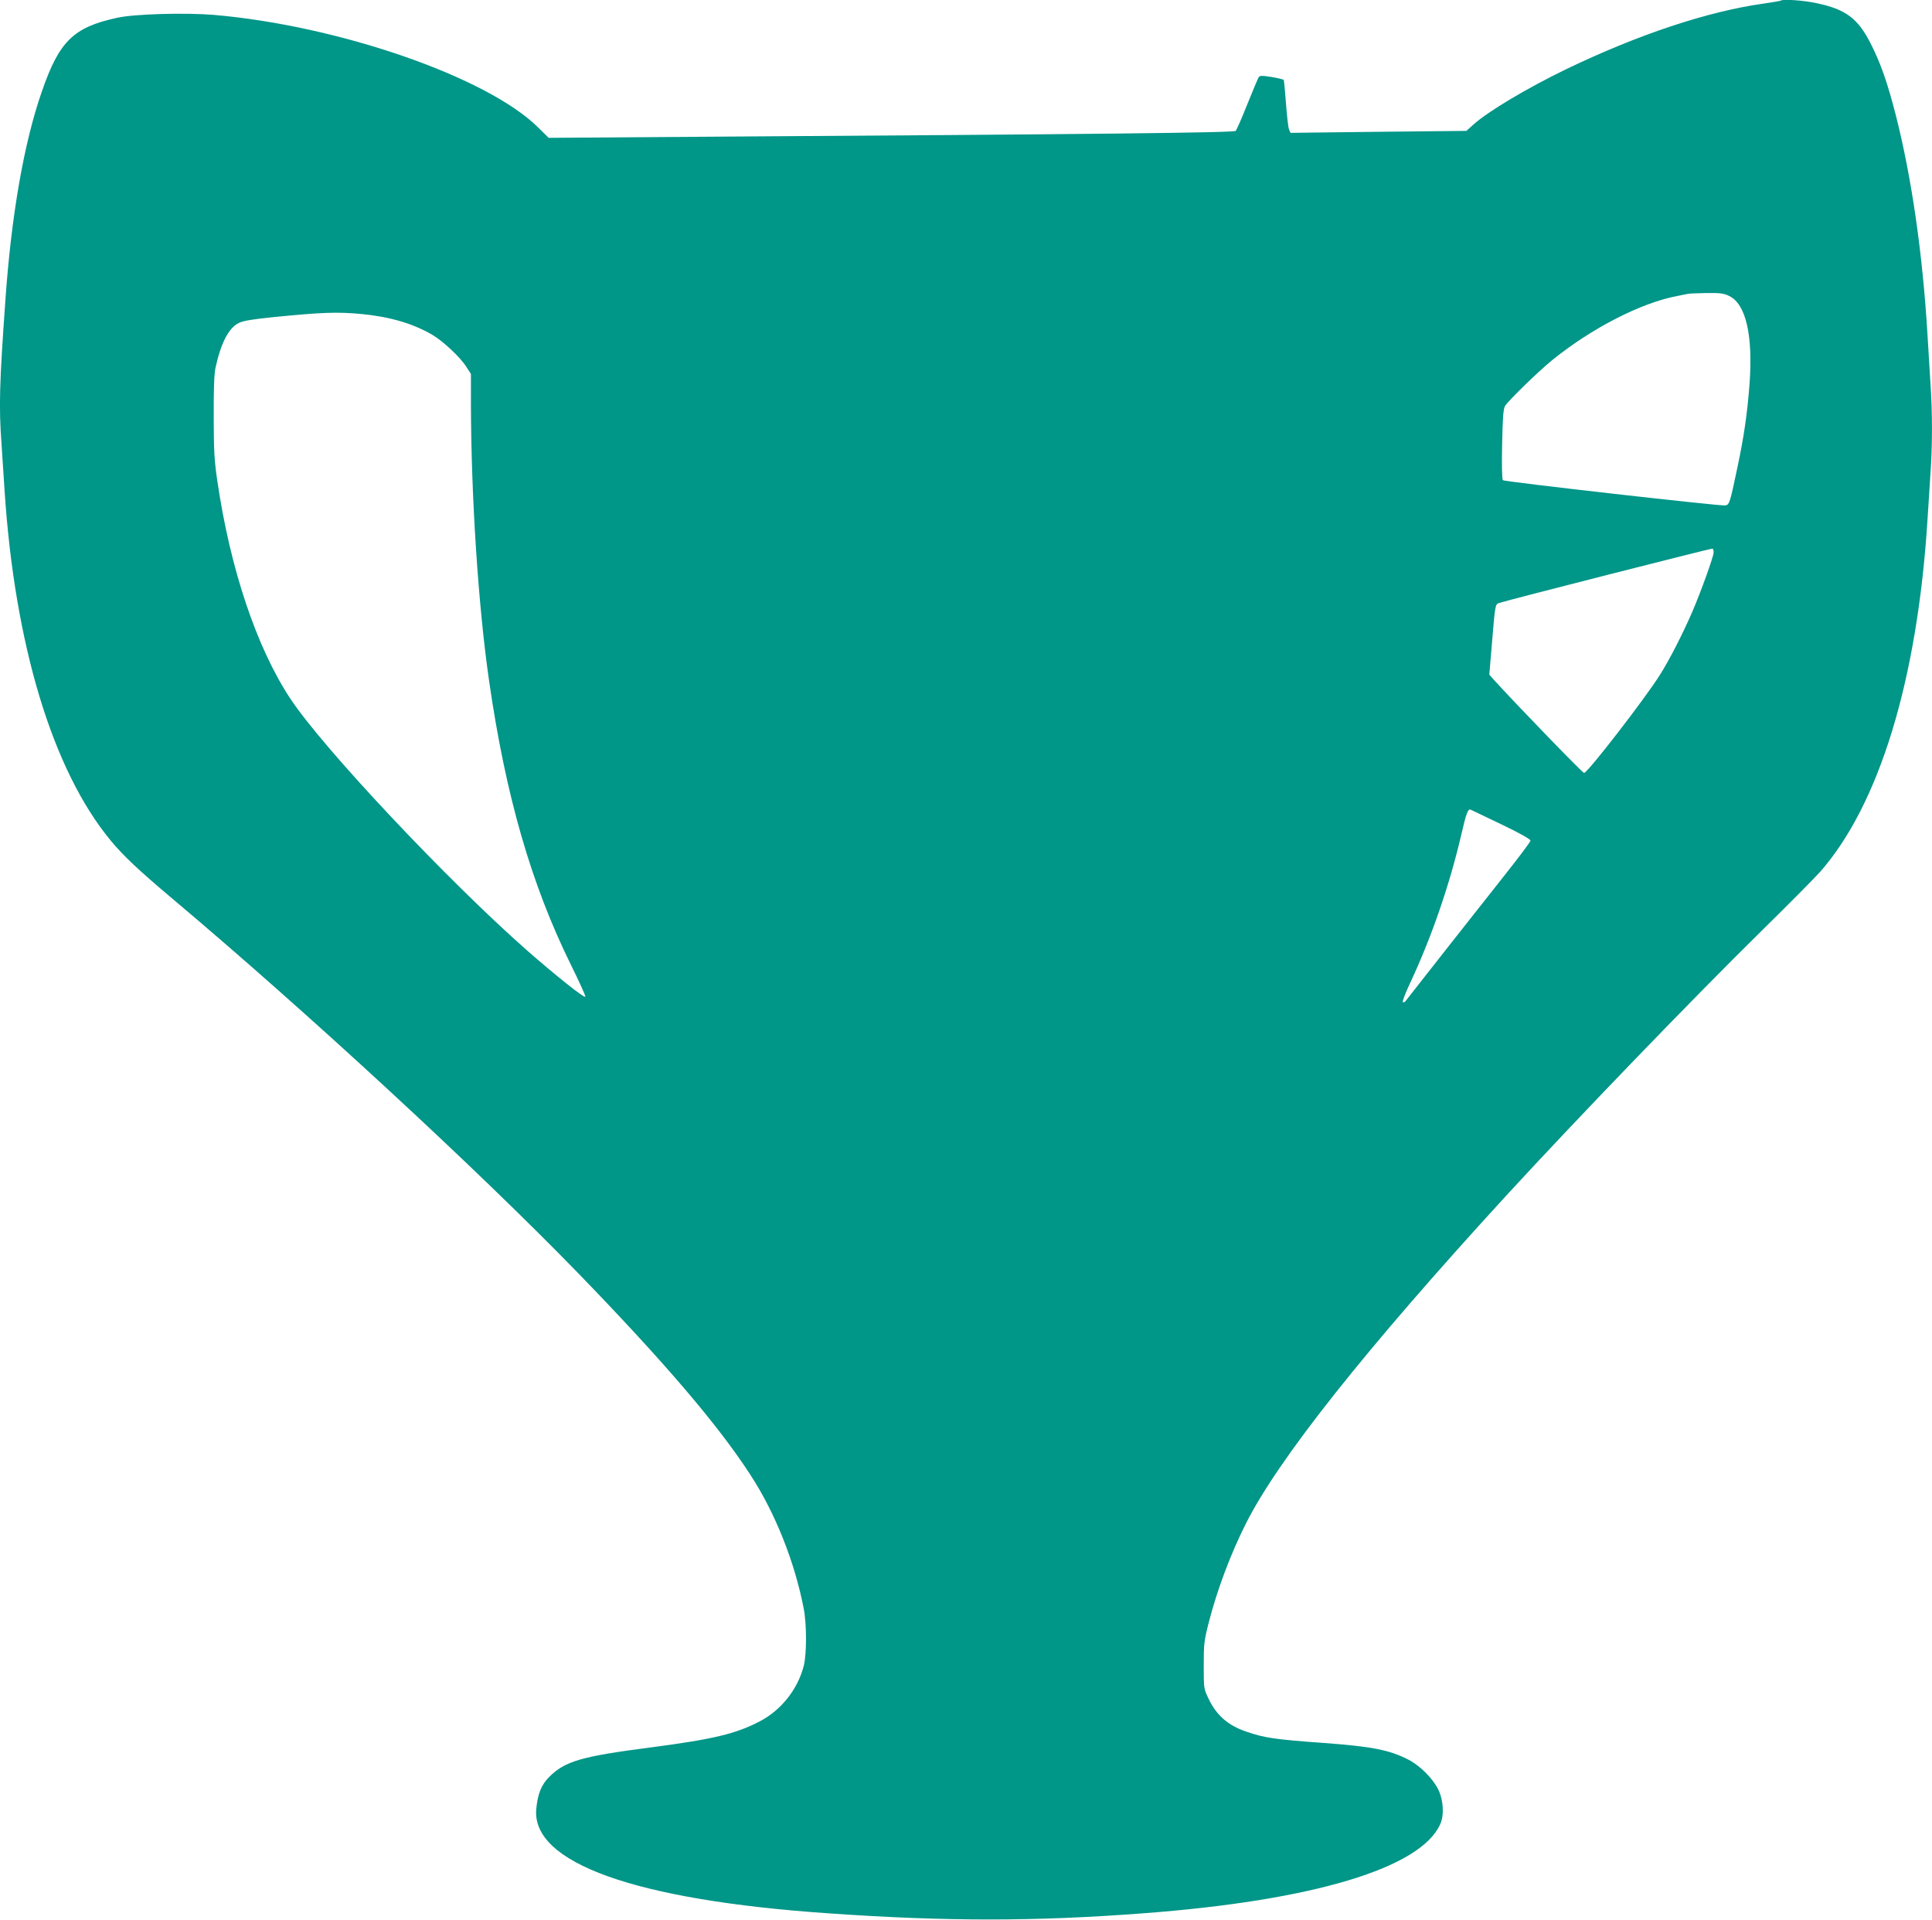 <?xml version="1.0" standalone="no"?>
<!DOCTYPE svg PUBLIC "-//W3C//DTD SVG 20010904//EN"
 "http://www.w3.org/TR/2001/REC-SVG-20010904/DTD/svg10.dtd">
<svg version="1.0" xmlns="http://www.w3.org/2000/svg"
 width="1280pt" height="1272pt" viewBox="0 0 1280 1272"
 preserveAspectRatio="xMidYMid meet">
<g transform="translate(0,1272) scale(0.1,-0.1)"
fill="#009688" stroke="none">
<path d="M11799 12716 c-2 -2 -55 -11 -116 -20 -367 -51 -831 -205 -1308 -435
-258 -125 -513 -277 -612 -365 l-48 -43 -583 -6 -582 -7 -10 23 c-5 12 -14 89
-20 172 -6 82 -13 152 -15 156 -3 3 -39 12 -81 19 -63 10 -78 10 -85 -2 -5 -7
-38 -87 -75 -178 -36 -91 -71 -170 -77 -177 -12 -12 -893 -22 -3547 -39
l-1005 -7 -71 70 c-336 332 -1316 672 -2143 744 -191 16 -529 7 -646 -19 -289
-63 -383 -155 -498 -489 -118 -338 -202 -820 -241 -1378 -40 -559 -44 -708
-26 -954 5 -75 14 -212 20 -306 67 -1026 318 -1855 701 -2320 83 -101 188
-200 409 -386 890 -749 2016 -1788 2690 -2482 572 -590 929 -1008 1142 -1337
165 -253 294 -579 353 -886 20 -103 20 -302 0 -379 -40 -155 -149 -293 -291
-367 -158 -83 -311 -119 -723 -173 -458 -59 -568 -91 -672 -195 -52 -52 -76
-111 -86 -211 -35 -358 654 -605 1937 -693 775 -54 1367 -54 2080 0 1126 84
1843 299 1972 591 27 60 21 158 -12 227 -35 73 -119 158 -197 199 -126 65
-239 88 -568 112 -319 23 -392 34 -509 75 -122 42 -197 108 -250 220 -31 64
-31 67 -31 220 0 143 3 165 34 285 53 209 145 454 244 650 214 428 797 1162
1726 2175 461 502 1234 1304 1702 1764 173 170 342 341 377 380 392 445 645
1271 712 2331 6 94 15 234 20 311 13 181 13 403 0 591 -5 82 -14 229 -20 328
-32 532 -104 1035 -209 1449 -55 216 -102 350 -169 481 -84 164 -165 224 -357
264 -87 19 -224 28 -236 17z m-342 -1957 c110 -53 158 -261 134 -584 -14 -188
-37 -350 -81 -555 -49 -233 -52 -245 -81 -248 -40 -4 -1462 157 -1472 167 -6
6 -8 103 -5 240 4 184 8 234 20 253 28 41 217 225 311 302 262 212 587 379
827 425 30 6 64 13 75 15 11 2 67 4 124 5 87 1 112 -2 148 -20z m-9062 -119
c188 -18 340 -63 468 -137 73 -43 186 -149 226 -212 l31 -48 0 -189 c1 -620
48 -1345 121 -1849 110 -759 279 -1343 540 -1873 55 -111 99 -208 97 -214 -5
-13 -195 139 -388 308 -527 464 -1349 1338 -1565 1664 -225 339 -401 865 -486
1450 -19 129 -23 200 -23 420 -1 184 3 283 12 325 36 164 87 262 153 295 28
15 89 25 236 40 315 31 416 35 578 20z m8958 -1581 c-2 -31 -83 -256 -140
-389 -66 -152 -153 -322 -216 -421 -98 -156 -479 -649 -502 -649 -10 0 -413
416 -585 603 l-43 48 17 202 c22 266 22 264 49 273 67 22 1404 362 1412 360 6
-2 9 -14 8 -27z m-1405 -1800 c117 -56 192 -98 192 -107 0 -8 -76 -109 -168
-225 -151 -190 -629 -798 -659 -837 -6 -8 -15 -12 -19 -8 -4 4 16 58 45 119
144 307 262 648 341 984 34 149 46 179 63 172 6 -3 99 -47 205 -98z"/>
</g>
</svg>
